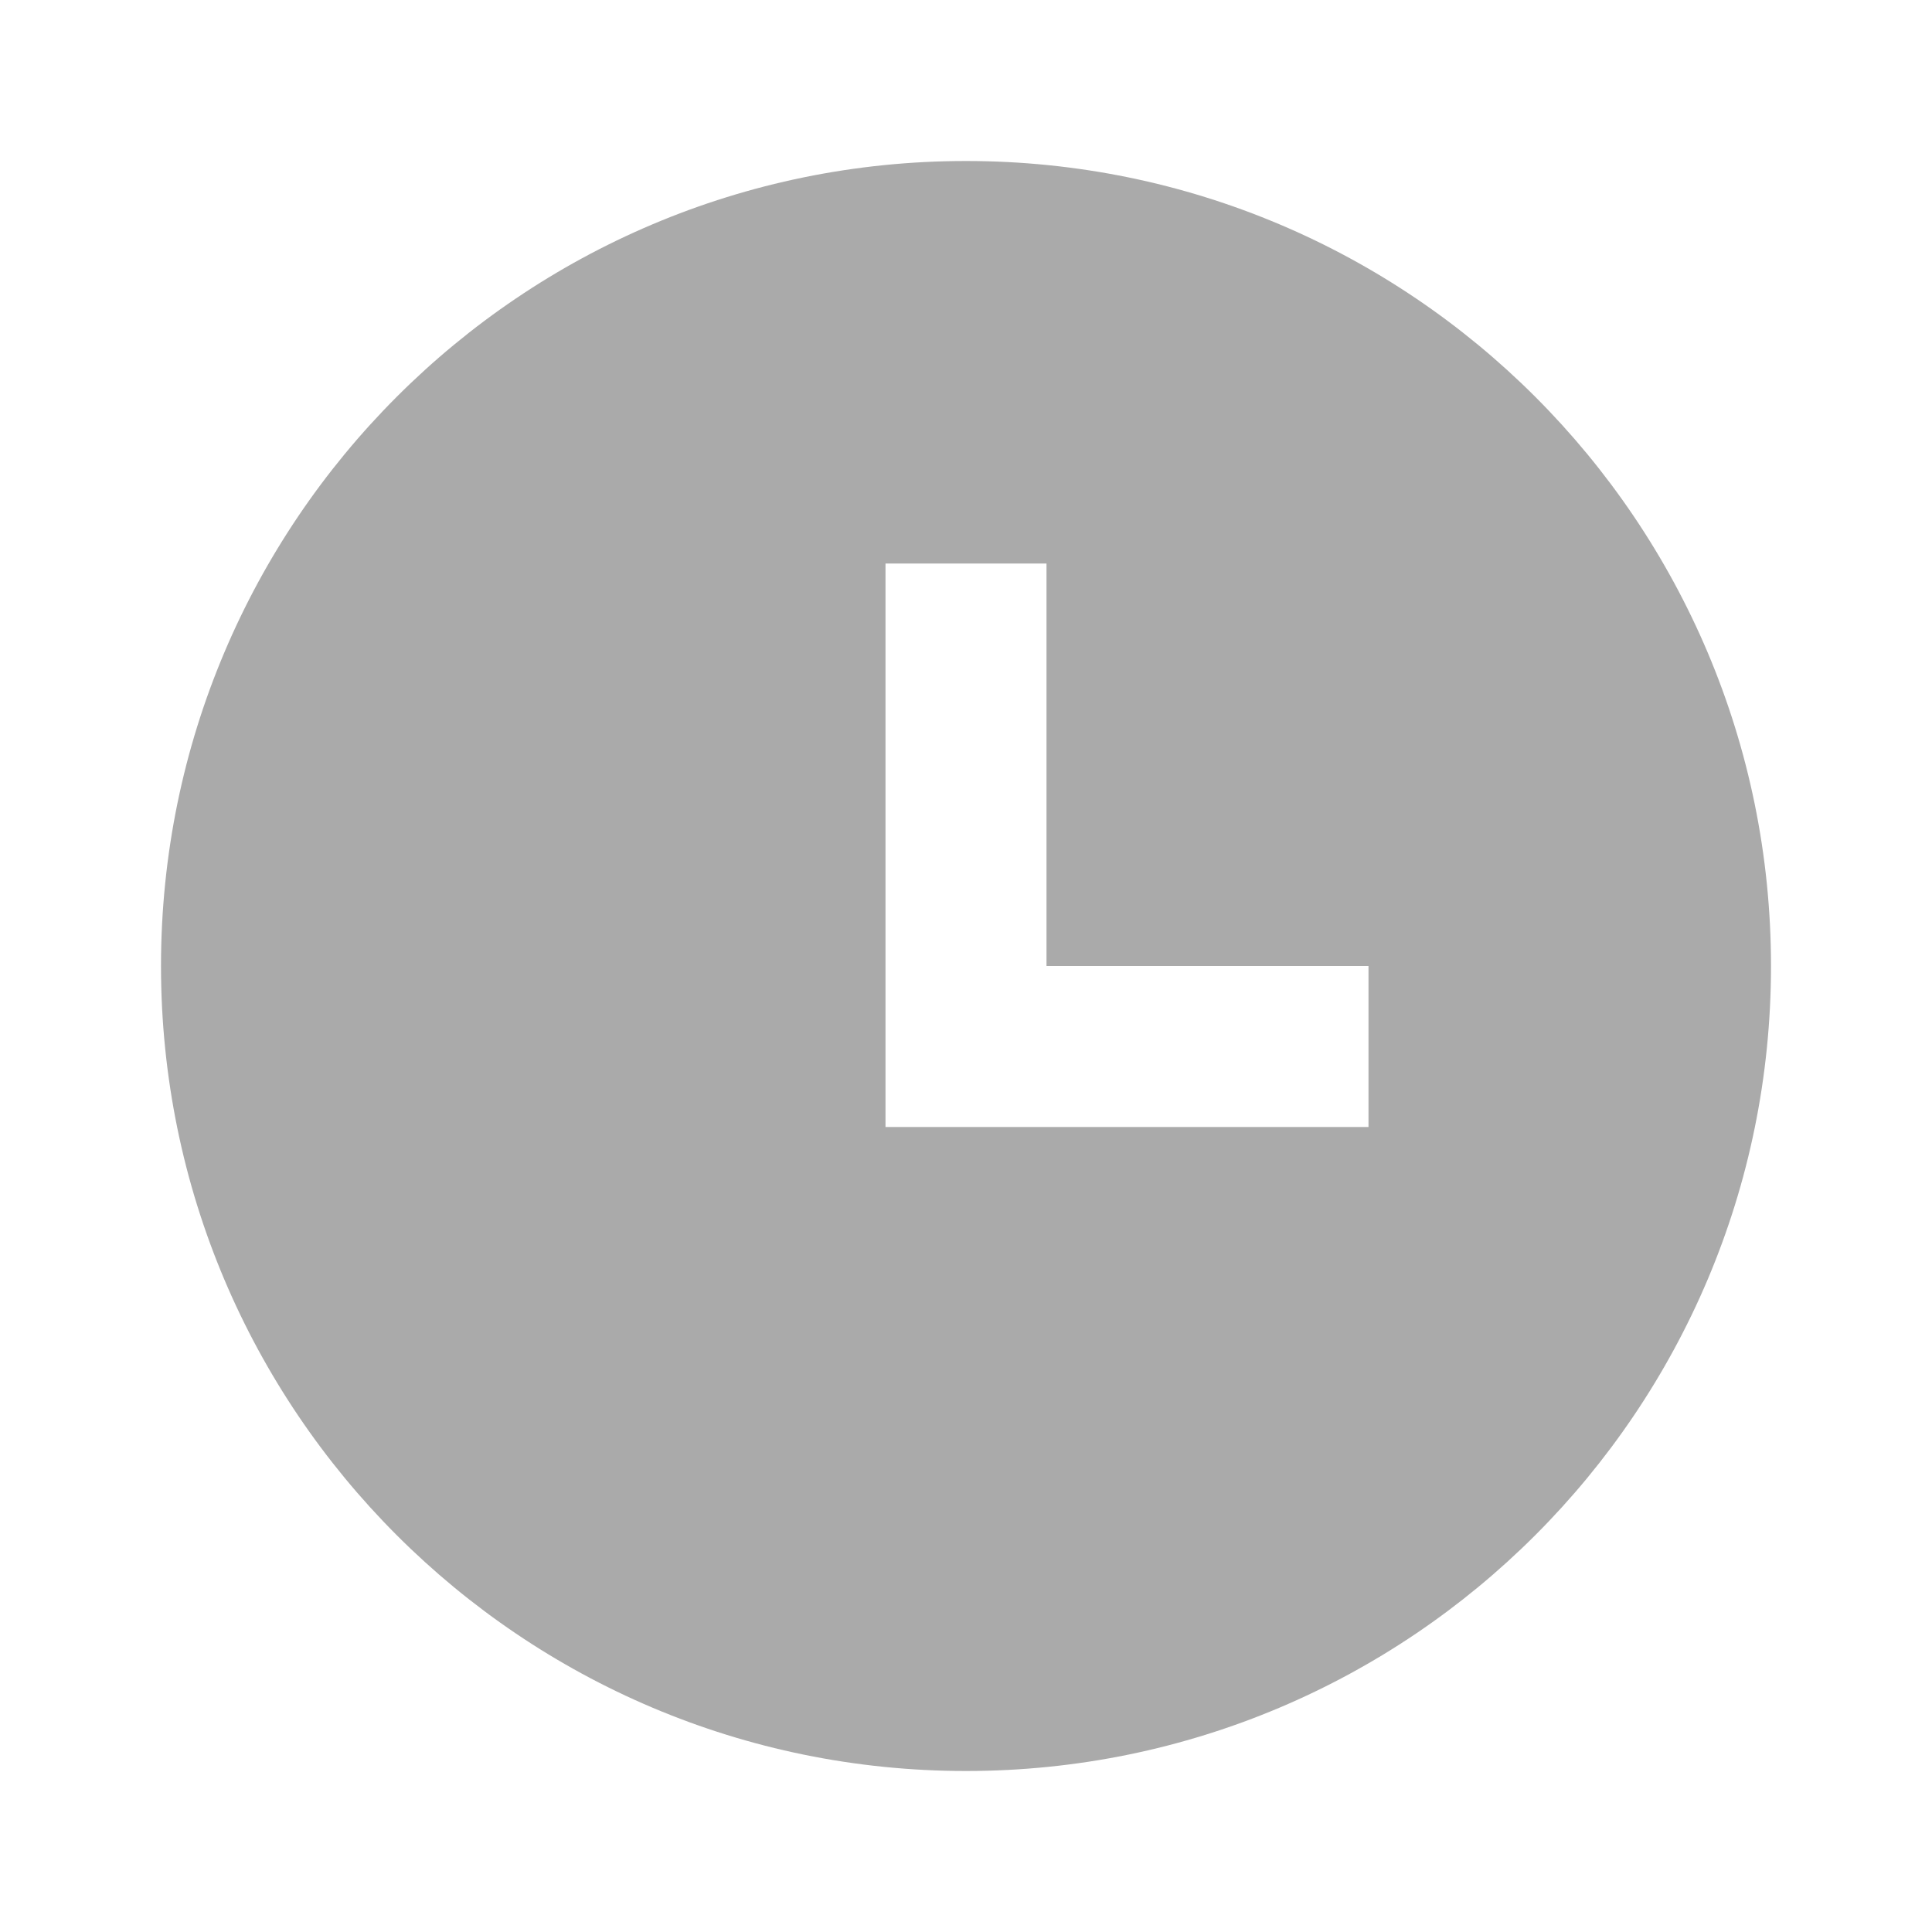 <?xml version="1.0" encoding="UTF-8"?>
<svg width="24px" height="24px" viewBox="0 0 24 24" version="1.1" xmlns="http://www.w3.org/2000/svg" xmlns:xlink="http://www.w3.org/1999/xlink">
    <title>路径</title>
    <g id="首页" stroke="none" stroke-width="1" fill="none" fill-rule="evenodd">
        <g id="联系我们" transform="translate(-178, -688)" fill="#AAAAAA" fill-rule="nonzero">
            <g id="编组备份" transform="translate(178, 688)">
                <path d="M12,22 C6.477,22 2,17.523 2,12 C2,6.477 6.477,2 12,2 C17.523,2 22,6.477 22,12 C22,17.523 17.523,22 12,22 Z M13,12 L13,7 L11,7 L11,14 L17,14 L17,12 L13,12 Z" id="形状"></path>
            </g>
        </g>
    </g>
</svg>